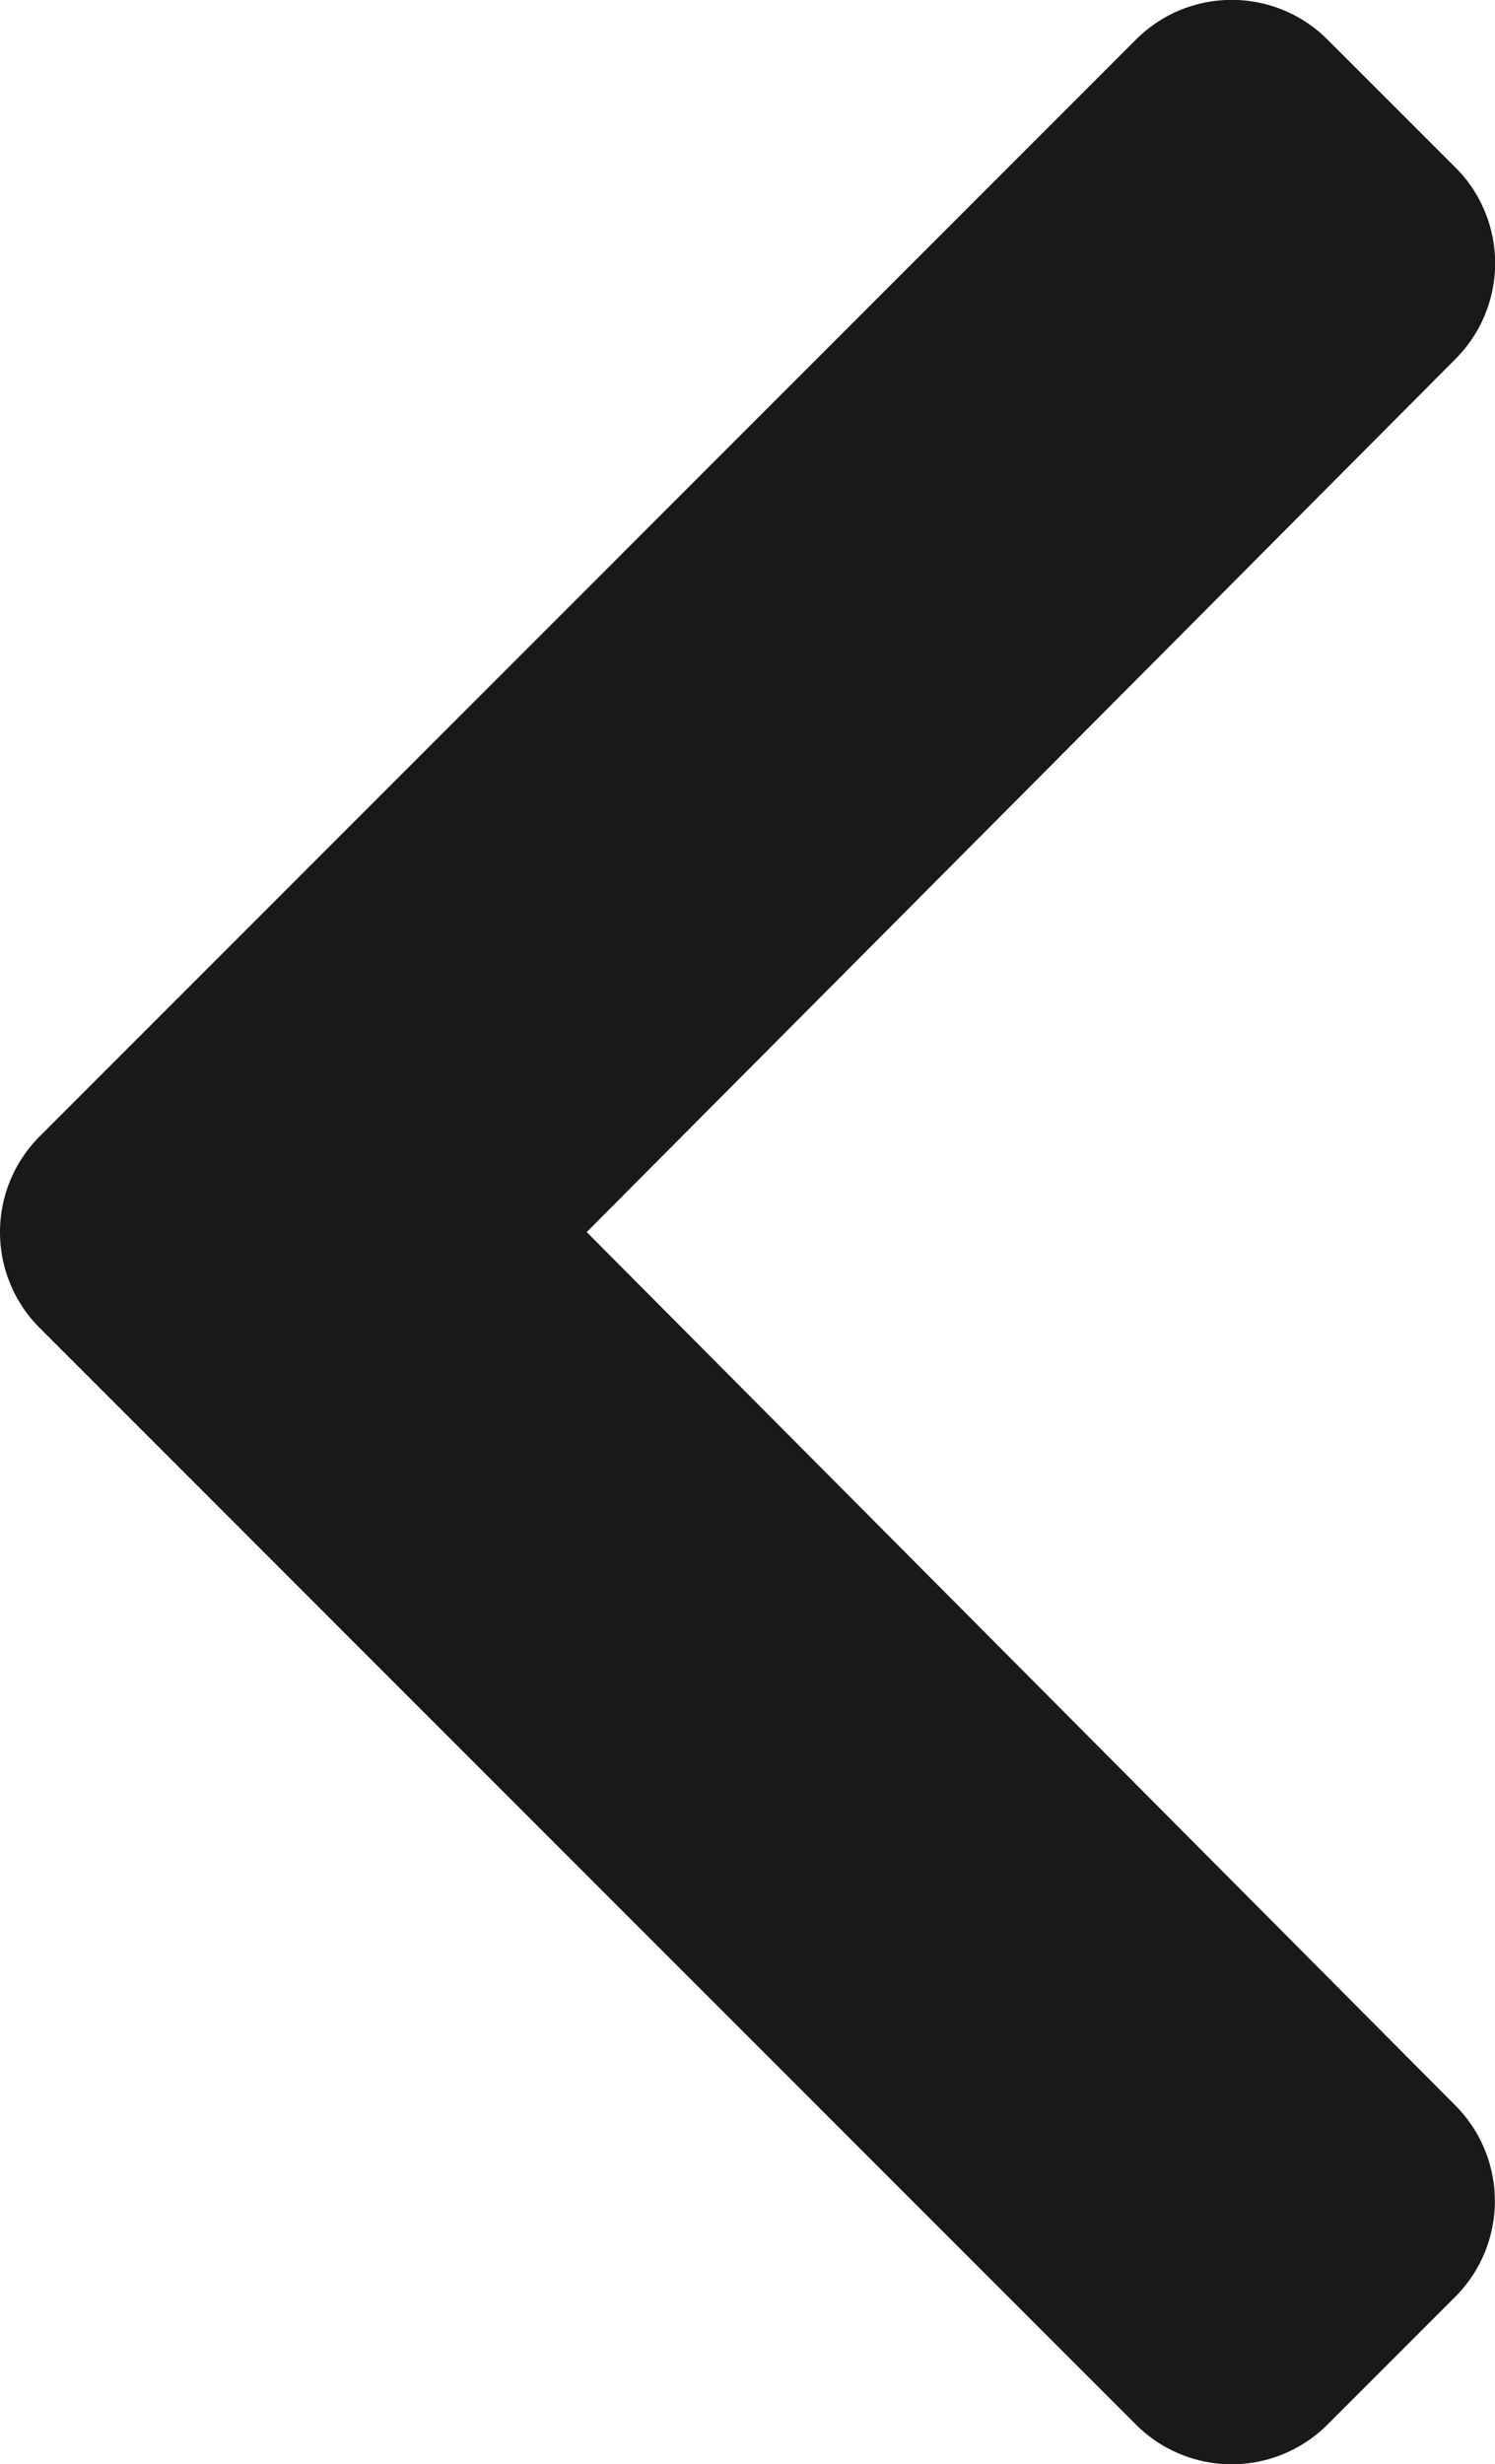 <svg xmlns="http://www.w3.org/2000/svg" width="11.905" height="19.617" viewBox="0 0 11.905 19.617"><defs><style>.a{fill:#191919;}</style></defs><path class="a" d="M12.824-7.863a1.078,1.078,0,0,0,0-1.525l-8.73-8.73a1.078,1.078,0,0,0-1.525,0L1.551-17.1a1.078,1.078,0,0,0,0,1.523L8.468-8.625,1.549-1.674a1.078,1.078,0,0,0,0,1.523L2.569.868a1.078,1.078,0,0,0,1.525,0Z" transform="translate(13.14 1.183) rotate(180)"/></svg>